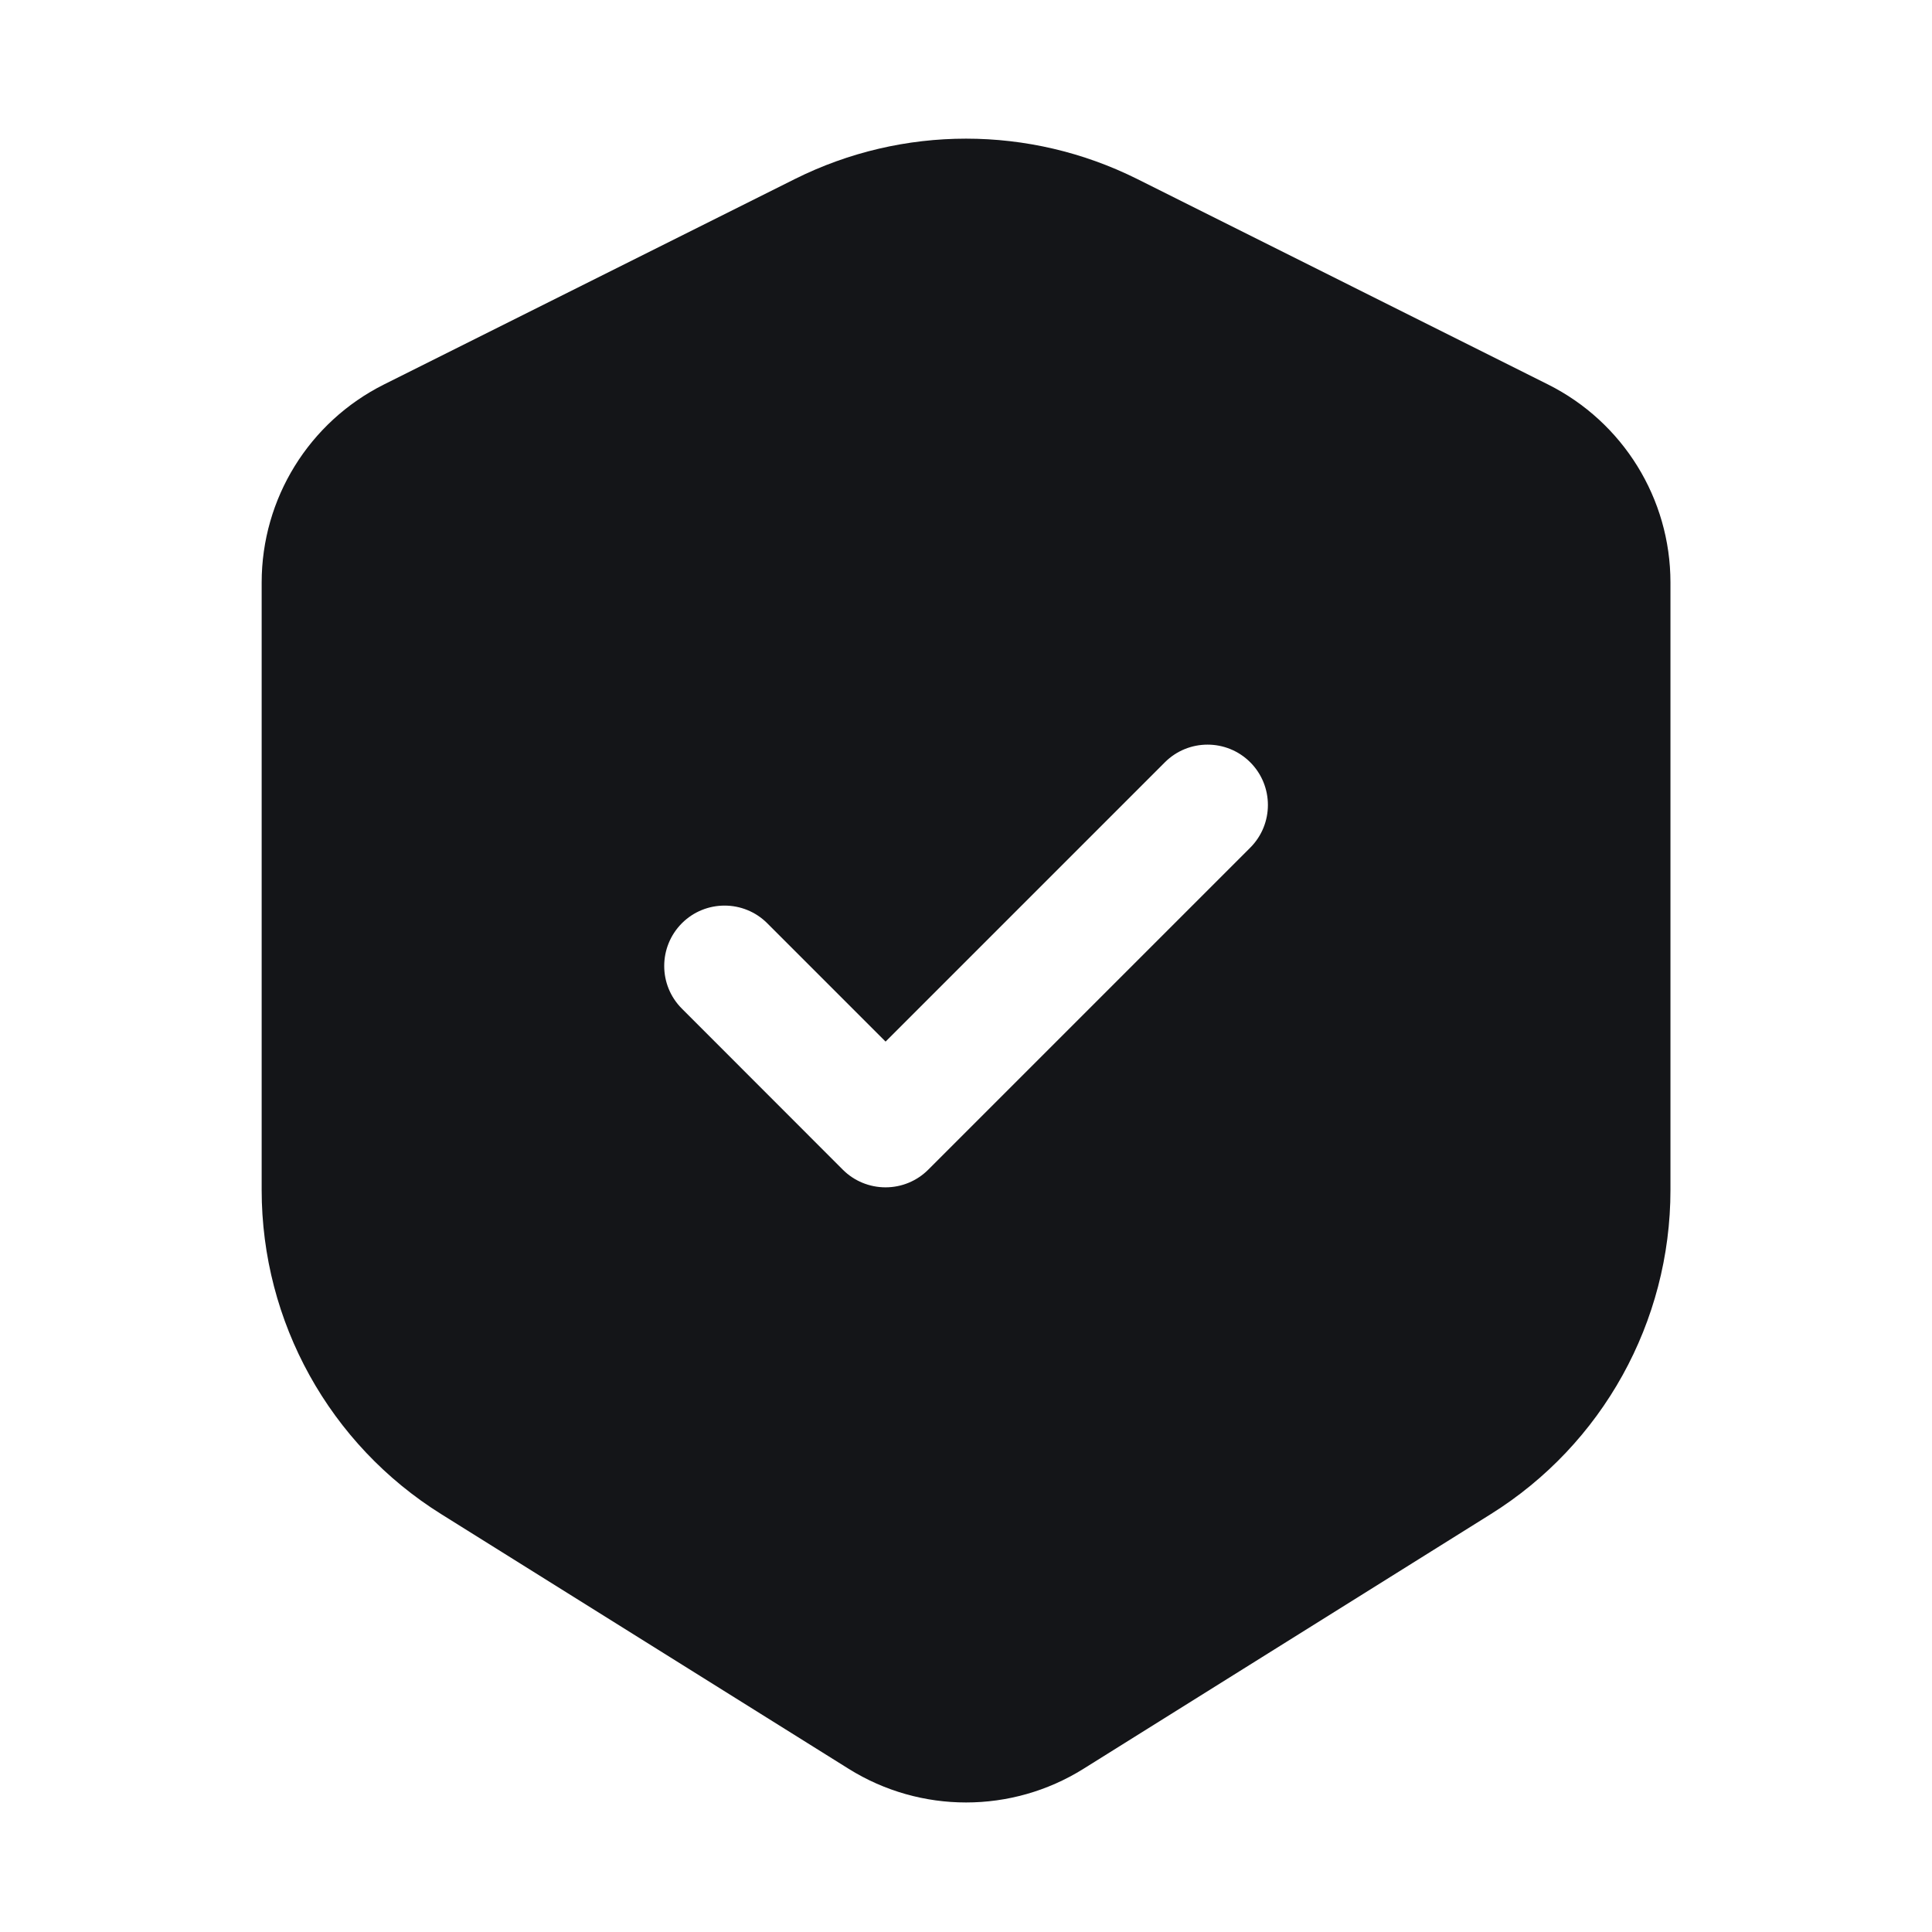 <svg width="16" height="16" viewBox="0 0 16 16" fill="none" xmlns="http://www.w3.org/2000/svg">
<path fill-rule="evenodd" clip-rule="evenodd" d="M6.584 1.482C7.476 1.037 8.525 1.037 9.417 1.482L12.82 3.184C13.441 3.495 13.834 4.129 13.834 4.824V9.855C13.834 10.947 13.271 11.962 12.345 12.54L8.972 14.649C8.378 15.02 7.623 15.02 7.029 14.649L3.655 12.54C2.729 11.962 2.167 10.947 2.167 9.855V4.824C2.167 4.129 2.559 3.495 3.18 3.184L6.584 1.482ZM10.354 7.02C10.549 6.825 10.549 6.508 10.354 6.313C10.159 6.118 9.842 6.118 9.647 6.313L7.334 8.626L6.354 7.646C6.159 7.451 5.842 7.451 5.647 7.646C5.452 7.842 5.452 8.158 5.647 8.353L6.98 9.687C7.074 9.781 7.201 9.833 7.334 9.833C7.466 9.833 7.593 9.781 7.687 9.687L10.354 7.02Z" fill="#141518"/>
</svg>
